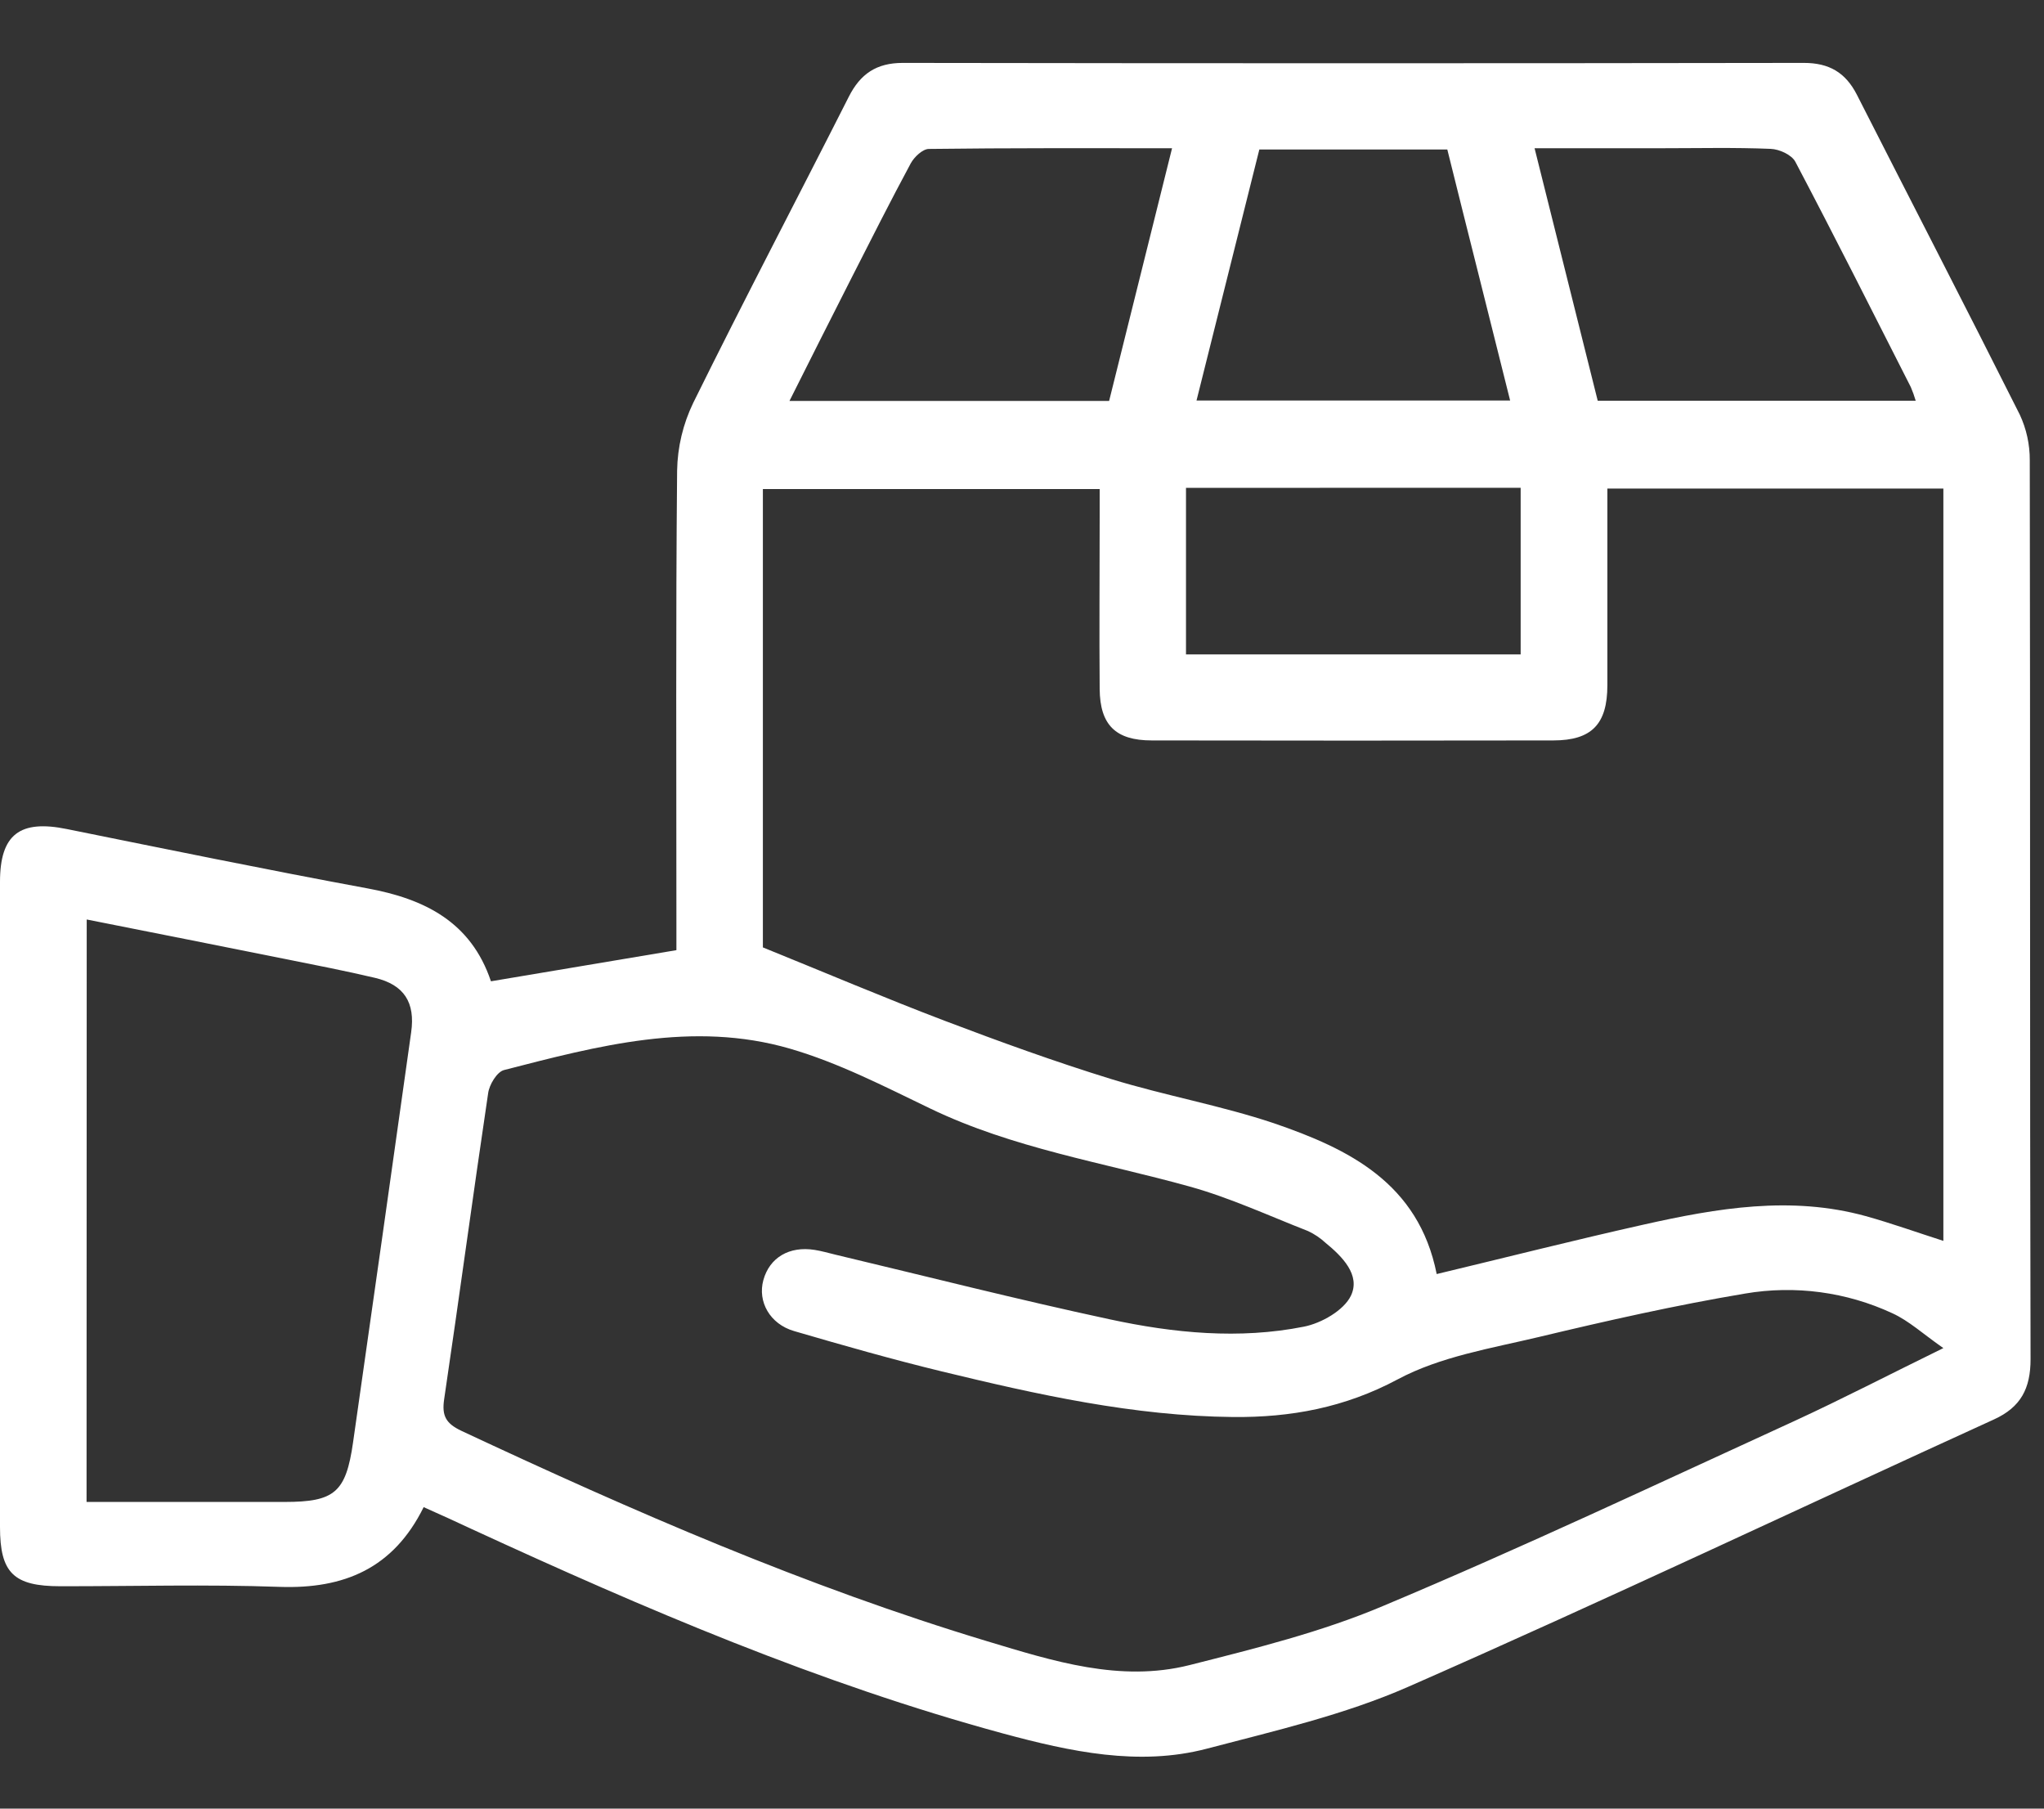<svg width="26" height="23" viewBox="0 0 26 23" fill="none" xmlns="http://www.w3.org/2000/svg">
<rect x="0" y="0" width="26" height="23" fill="#333333" stroke="none"/>
<path d="M5.389 19.166C5.004 19.946 4.376 20.208 3.557 20.18C2.629 20.147 1.697 20.173 0.767 20.172C0.173 20.172 0 20.002 0 19.419C0 16.684 0 13.95 0 11.215C0 10.61 0.253 10.421 0.851 10.543C2.123 10.8 3.395 11.061 4.672 11.297C5.402 11.431 5.991 11.724 6.245 12.479L8.604 12.083V11.734C8.604 9.817 8.595 7.901 8.613 5.985C8.618 5.686 8.688 5.392 8.818 5.123C9.462 3.818 10.139 2.53 10.796 1.232C10.943 0.94 11.148 0.8 11.483 0.8C15.304 0.806 19.125 0.806 22.946 0.8C23.266 0.8 23.475 0.922 23.619 1.203C24.309 2.56 25.009 3.913 25.692 5.273C25.777 5.455 25.82 5.653 25.819 5.853C25.826 9.663 25.819 13.473 25.829 17.285C25.829 17.656 25.706 17.895 25.363 18.051C22.879 19.184 20.411 20.354 17.912 21.451C17.099 21.808 16.214 22.011 15.35 22.238C14.486 22.465 13.611 22.274 12.765 22.046C10.424 21.411 8.202 20.459 6.005 19.447C5.811 19.355 5.616 19.268 5.389 19.166ZM18.275 16.202C19.172 15.987 20.037 15.768 20.908 15.573C21.84 15.364 22.78 15.203 23.732 15.465C24.063 15.557 24.385 15.673 24.72 15.78V6.213H20.446V6.597C20.446 7.303 20.446 8.009 20.446 8.714C20.446 9.212 20.244 9.415 19.76 9.416C18.057 9.419 16.353 9.419 14.65 9.416C14.191 9.416 13.992 9.219 13.988 8.762C13.982 8.034 13.988 7.306 13.988 6.578V6.219H9.704V12.048C10.511 12.375 11.259 12.693 12.019 12.982C12.717 13.247 13.421 13.502 14.134 13.722C14.817 13.932 15.529 14.058 16.204 14.284C17.155 14.61 18.044 15.043 18.275 16.202ZM24.719 17.143C24.463 16.965 24.283 16.797 24.07 16.7C23.486 16.429 22.833 16.342 22.198 16.45C21.316 16.598 20.442 16.795 19.576 17.002C18.967 17.147 18.322 17.251 17.781 17.54C17.106 17.901 16.418 18.027 15.685 18.02C14.422 18.008 13.197 17.735 11.979 17.44C11.349 17.287 10.724 17.109 10.101 16.927C9.792 16.837 9.635 16.552 9.71 16.279C9.789 15.992 10.04 15.843 10.364 15.895C10.452 15.909 10.539 15.934 10.625 15.955C11.789 16.232 12.948 16.527 14.118 16.778C14.93 16.953 15.762 17.035 16.586 16.871C16.809 16.827 17.094 16.664 17.184 16.477C17.309 16.215 17.074 15.979 16.86 15.804C16.794 15.743 16.719 15.693 16.638 15.655C16.139 15.46 15.649 15.233 15.136 15.09C14.028 14.782 12.884 14.603 11.833 14.097C11.249 13.816 10.664 13.514 10.046 13.335C8.814 12.978 7.605 13.3 6.41 13.608C6.321 13.632 6.223 13.794 6.209 13.904C6.016 15.199 5.842 16.497 5.65 17.792C5.618 18.004 5.671 18.102 5.87 18.196C8.046 19.215 10.251 20.176 12.559 20.872C13.393 21.123 14.247 21.397 15.13 21.175C15.963 20.964 16.808 20.755 17.595 20.422C19.357 19.683 21.092 18.864 22.829 18.069C23.435 17.79 24.028 17.482 24.719 17.144V17.143ZM1.101 19.1C1.966 19.1 2.794 19.1 3.621 19.1C4.257 19.1 4.4 18.979 4.491 18.342C4.739 16.605 4.986 14.867 5.23 13.128C5.284 12.749 5.141 12.523 4.769 12.435C4.397 12.347 4.004 12.271 3.621 12.194C2.79 12.027 1.959 11.863 1.103 11.693L1.101 19.1ZM14.909 1.885C13.85 1.885 12.833 1.881 11.816 1.894C11.737 1.894 11.63 1.995 11.585 2.077C11.325 2.56 11.079 3.048 10.83 3.537C10.569 4.049 10.312 4.562 10.042 5.099H14.108C14.373 4.035 14.636 2.977 14.909 1.884V1.885ZM20.323 5.096H24.368C24.351 5.037 24.33 4.98 24.306 4.923C23.82 3.966 23.337 3.006 22.837 2.057C22.79 1.969 22.635 1.897 22.522 1.893C22.064 1.874 21.604 1.885 21.145 1.885H19.52C19.794 2.981 20.057 4.032 20.323 5.095V5.096ZM15.22 5.093H19.209C18.94 4.011 18.671 2.953 18.41 1.901H16.019L15.22 5.093ZM15.086 6.204V8.322H19.343V6.203L15.086 6.204Z" fill="white"/>
</svg>
